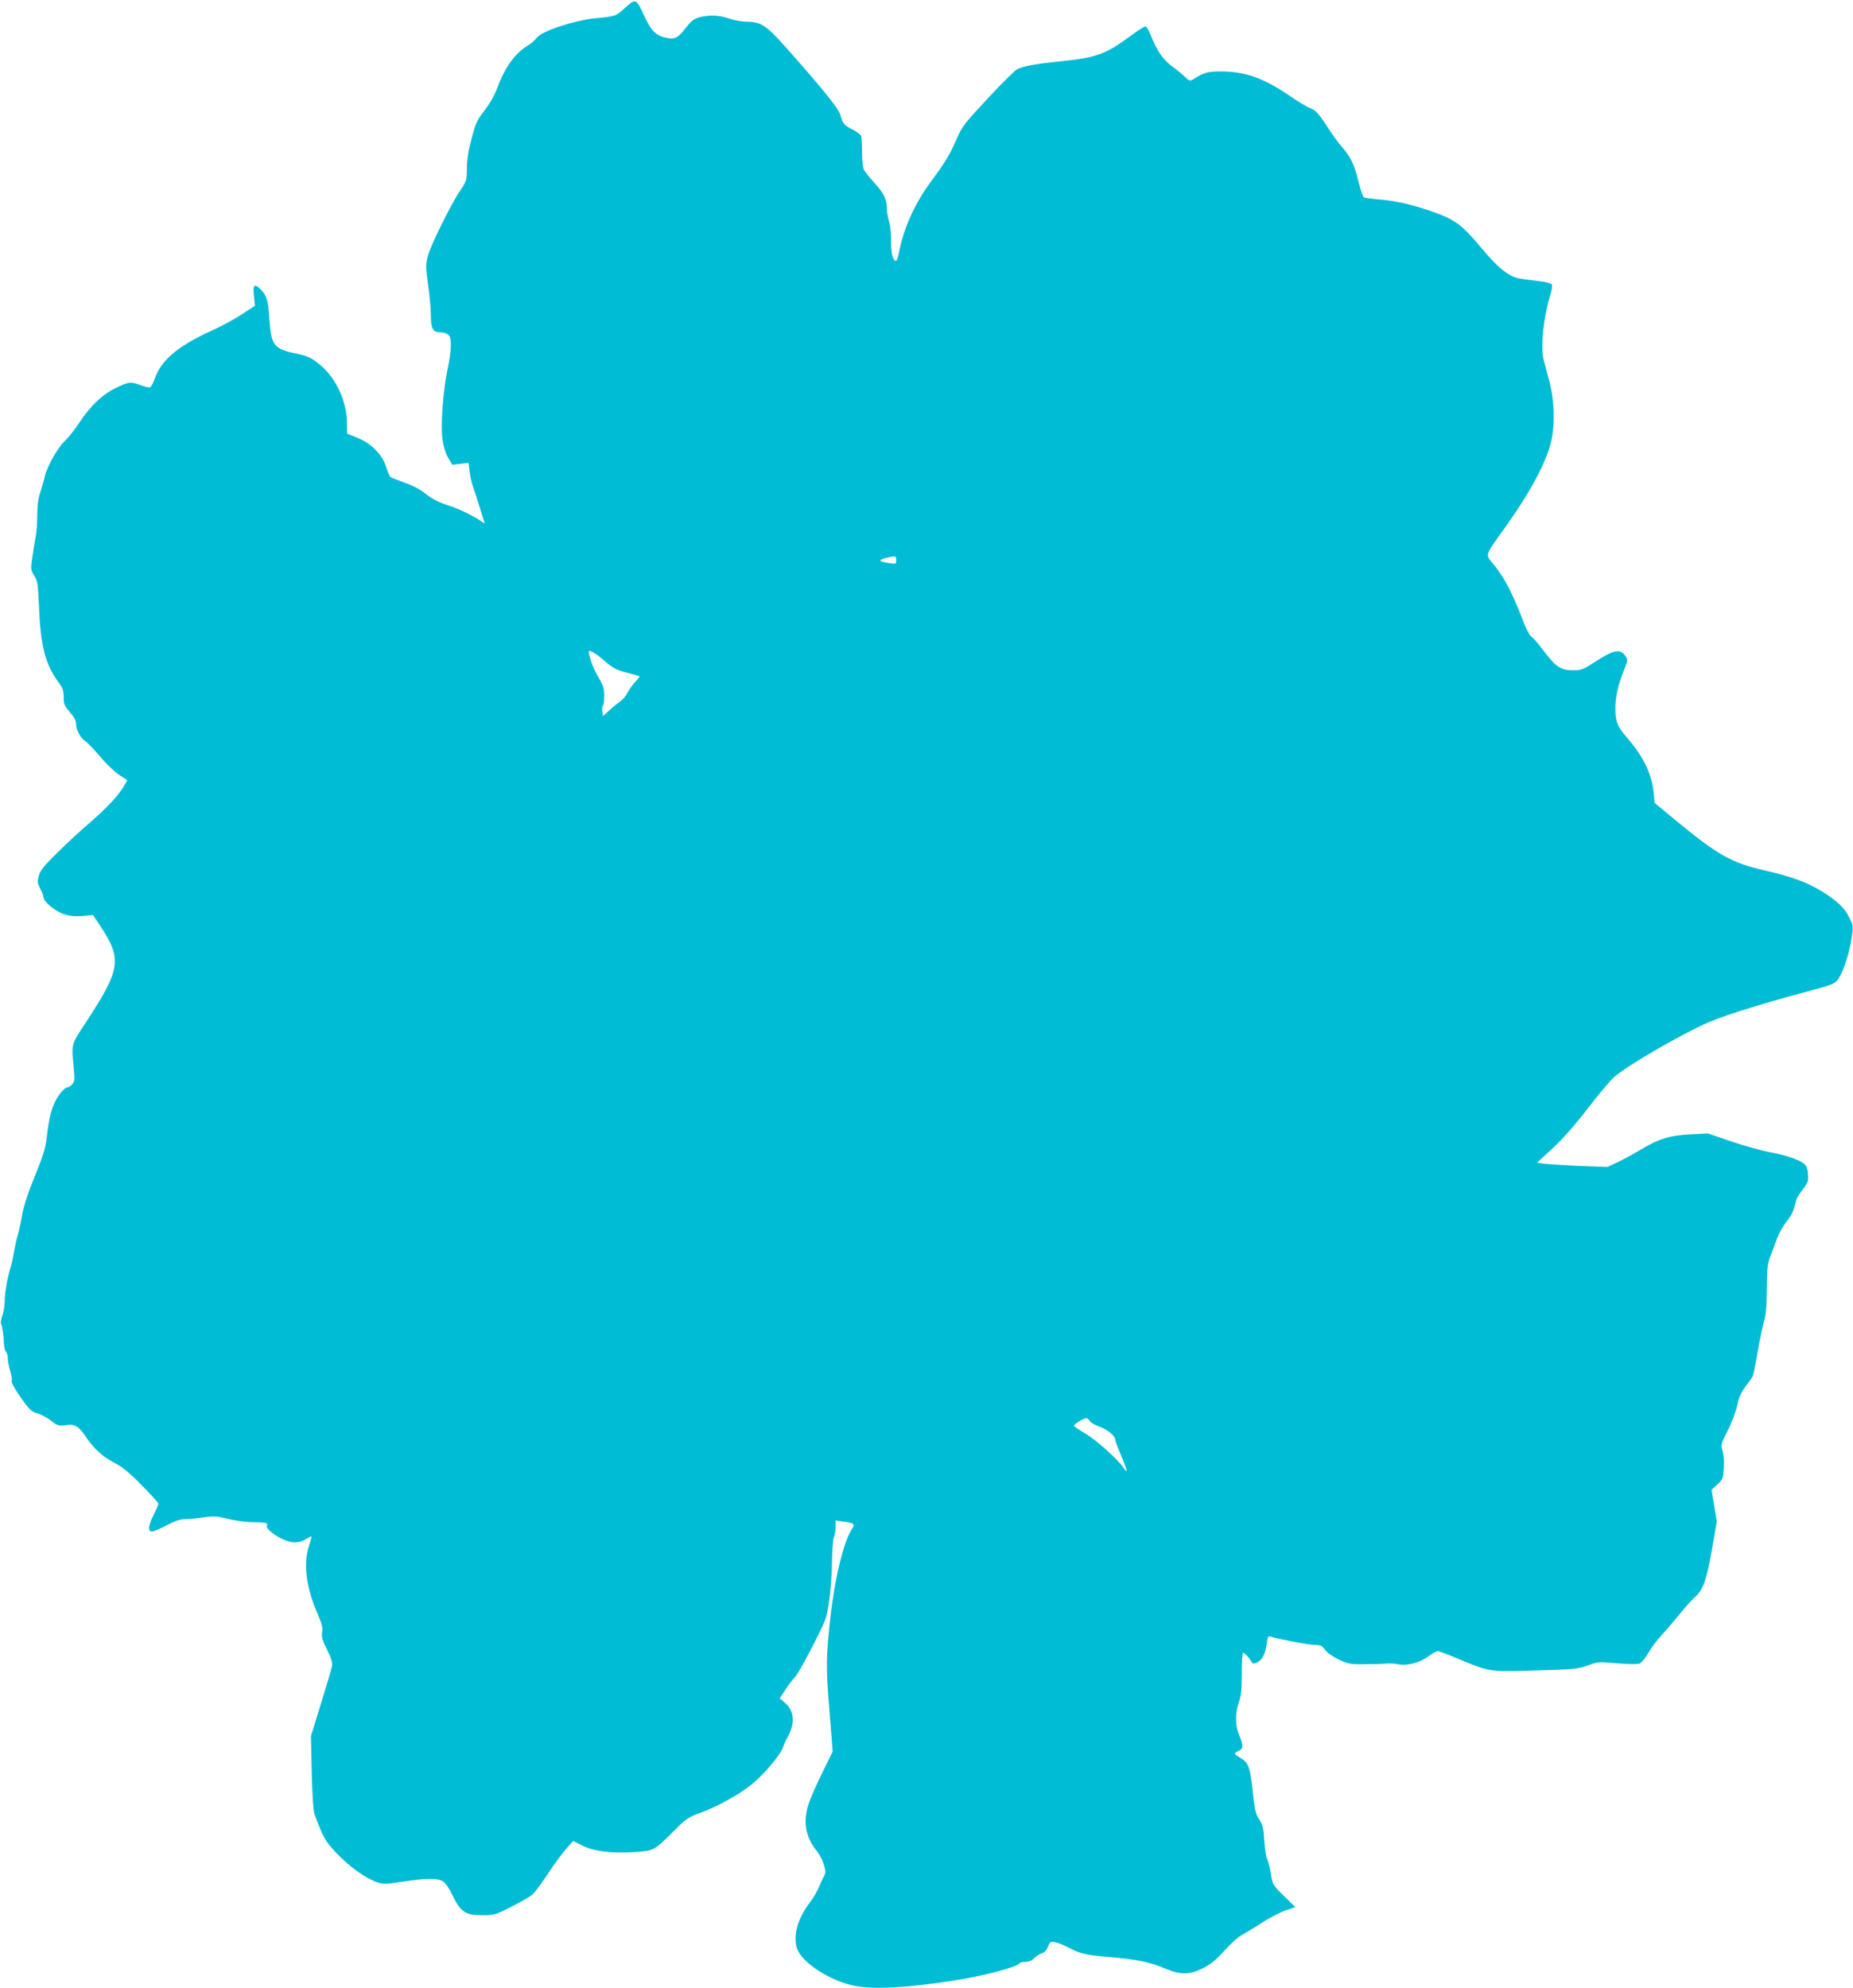 <?xml version="1.0" standalone="no"?>
<!DOCTYPE svg PUBLIC "-//W3C//DTD SVG 20010904//EN"
 "http://www.w3.org/TR/2001/REC-SVG-20010904/DTD/svg10.dtd">
<svg version="1.0" xmlns="http://www.w3.org/2000/svg"
 width="1193pt" height="1280pt" viewBox="0 0 1193 1280"
 preserveAspectRatio="xMidYMid meet">
<g transform="translate(0,1280) scale(0.1,-0.1)"
fill="#00bcd4" stroke="none">
<path d="M4026 12751 c-61 -56 -61 -56 -196 -69 -136 -14 -343 -83 -373 -124
-12 -16 -38 -39 -57 -50 -82 -49 -148 -139 -196 -268 -21 -56 -51 -108 -86
-153 -47 -61 -56 -80 -82 -180 -21 -77 -30 -137 -30 -192 -1 -77 -3 -82 -42
-140 -59 -86 -192 -355 -210 -425 -14 -54 -13 -71 2 -182 10 -68 18 -158 18
-201 1 -86 14 -107 66 -107 14 0 35 -6 45 -14 25 -18 24 -94 -5 -231 -28 -134
-44 -357 -31 -446 6 -43 20 -87 36 -116 l27 -45 53 6 52 6 6 -53 c3 -28 13
-72 21 -97 9 -25 28 -81 41 -125 13 -44 27 -89 31 -99 7 -19 7 -19 -22 1 -43
31 -142 78 -204 98 -74 24 -106 41 -163 86 -28 22 -80 48 -125 63 -42 15 -82
30 -87 34 -6 4 -19 34 -29 66 -25 80 -96 152 -186 188 l-65 26 -1 73 c-2 133
-68 279 -165 363 -59 51 -88 65 -172 82 -132 28 -151 53 -162 212 -8 125 -17
157 -52 194 -45 47 -56 38 -48 -36 l6 -65 -86 -56 c-48 -31 -127 -74 -176 -96
-233 -105 -342 -196 -384 -321 -9 -25 -22 -48 -28 -51 -7 -3 -31 2 -52 10 -73
27 -82 27 -160 -10 -94 -45 -169 -115 -243 -226 -31 -47 -73 -100 -92 -117
-45 -41 -116 -164 -131 -229 -6 -27 -20 -75 -30 -106 -13 -38 -19 -84 -19
-142 0 -47 -4 -108 -9 -134 -5 -26 -15 -87 -22 -135 -12 -84 -11 -87 12 -125
21 -34 24 -53 30 -198 10 -251 40 -371 124 -485 29 -40 35 -56 35 -98 0 -45 5
-56 40 -97 29 -33 40 -55 40 -78 0 -37 30 -91 60 -109 12 -7 54 -52 95 -99 40
-48 96 -101 124 -119 l51 -33 -23 -39 c-32 -57 -114 -145 -222 -237 -52 -45
-144 -129 -204 -189 -89 -87 -111 -115 -121 -150 -10 -38 -9 -48 9 -83 12 -22
21 -47 21 -56 0 -27 75 -90 131 -108 38 -13 70 -16 120 -12 l68 6 45 -68 c144
-216 134 -280 -93 -626 -94 -143 -91 -130 -76 -293 7 -72 6 -85 -10 -102 -10
-11 -23 -20 -30 -20 -19 0 -63 -52 -84 -100 -25 -57 -38 -114 -50 -223 -8 -69
-23 -117 -76 -247 -42 -102 -72 -193 -81 -243 -7 -45 -20 -104 -28 -132 -8
-27 -20 -79 -26 -115 -6 -36 -17 -85 -25 -110 -20 -68 -35 -161 -35 -212 0
-25 -7 -65 -15 -88 -8 -23 -12 -46 -9 -51 8 -13 16 -69 19 -122 1 -26 7 -53
13 -59 7 -7 12 -26 12 -42 0 -17 7 -53 15 -80 8 -28 13 -57 10 -66 -3 -10 20
-52 58 -106 55 -79 68 -91 107 -103 25 -7 65 -29 90 -48 41 -32 49 -34 94 -28
61 8 82 -5 135 -84 50 -73 108 -124 186 -163 43 -22 91 -61 167 -140 60 -60
108 -113 108 -119 0 -5 -13 -36 -30 -69 -35 -69 -39 -110 -12 -110 10 0 53 18
95 40 54 29 88 40 119 40 24 0 77 5 118 11 67 10 84 9 162 -10 52 -13 119 -21
167 -21 69 0 90 -6 79 -22 -8 -13 32 -50 80 -76 70 -38 122 -41 171 -11 18 11
35 19 36 17 2 -2 -5 -28 -15 -58 -39 -113 -19 -273 55 -440 27 -64 34 -89 29
-118 -5 -30 1 -51 31 -111 26 -52 36 -82 33 -105 -3 -17 -35 -126 -71 -242
l-65 -211 5 -234 c4 -150 10 -247 18 -269 53 -145 69 -175 143 -252 83 -87
186 -160 258 -185 43 -15 55 -14 168 3 155 24 224 24 259 1 16 -10 41 -48 62
-92 50 -104 82 -125 190 -125 78 0 84 2 190 56 61 31 121 66 134 78 13 11 58
72 100 135 41 63 95 135 119 162 l42 47 58 -29 c74 -37 180 -51 327 -43 135 8
134 8 260 133 83 83 96 92 174 120 107 39 251 118 329 182 78 62 188 193 203
239 6 19 20 50 30 67 49 87 44 168 -16 219 l-35 31 36 54 c19 30 48 68 64 84
24 25 160 283 192 365 22 55 42 223 44 360 1 81 6 157 13 173 6 16 11 46 11
68 l0 40 53 -7 c65 -8 73 -15 53 -46 -55 -83 -112 -320 -140 -573 -28 -258
-29 -317 -6 -596 l21 -265 -69 -141 c-38 -77 -77 -167 -87 -199 -36 -113 -19
-211 54 -301 17 -21 37 -60 45 -87 13 -43 13 -53 1 -75 -8 -14 -23 -47 -34
-73 -10 -25 -37 -71 -60 -100 -74 -99 -104 -202 -82 -285 25 -94 218 -220 381
-249 125 -23 335 -11 640 37 186 29 401 86 415 110 4 5 21 9 39 9 21 0 40 8
55 24 13 13 34 27 48 31 16 4 30 18 39 41 14 33 18 36 47 30 18 -3 57 -19 88
-35 76 -40 111 -48 269 -61 169 -15 251 -31 348 -72 103 -43 157 -43 245 0 51
25 84 52 139 113 40 44 89 89 109 99 20 11 79 46 130 79 51 34 121 70 156 82
l63 21 -73 71 c-73 72 -73 72 -85 146 -7 40 -18 83 -25 95 -6 11 -14 64 -17
116 -5 81 -10 101 -32 135 -22 32 -29 60 -38 140 -22 208 -28 225 -92 263 -34
20 -35 26 -3 40 31 14 31 35 4 99 -27 62 -28 143 -3 213 15 44 19 82 19 188 0
72 3 132 8 132 9 0 39 -31 53 -56 9 -16 15 -17 37 -7 33 15 54 56 63 122 5 43
10 51 23 45 34 -13 248 -54 288 -54 35 0 45 -5 64 -31 13 -19 49 -44 88 -63
61 -28 74 -31 166 -30 55 0 118 2 140 4 22 2 56 0 76 -4 56 -12 142 10 194 50
25 19 52 34 61 34 9 0 68 -22 132 -49 195 -82 203 -84 445 -77 310 9 326 10
394 36 60 22 68 22 185 12 68 -6 131 -6 144 -2 12 5 37 35 55 67 18 32 58 85
88 118 31 33 85 96 120 140 36 44 77 89 91 101 54 46 77 109 111 304 l32 185
-17 102 -17 102 38 34 c35 33 37 38 41 107 3 43 -1 88 -8 111 -12 36 -11 42
34 131 26 51 53 124 61 161 10 50 24 82 52 120 22 29 43 58 47 65 4 6 18 75
31 153 13 77 32 166 41 197 13 42 18 98 19 212 1 136 4 162 24 215 13 33 32
85 43 115 11 30 37 76 58 103 36 45 50 75 64 138 3 15 22 46 41 69 19 23 35
52 36 63 2 38 -3 71 -13 90 -15 30 -104 64 -222 87 -61 11 -178 43 -260 72
l-151 51 -110 -6 c-133 -6 -205 -28 -321 -98 -45 -27 -112 -63 -149 -81 l-67
-31 -182 7 c-99 4 -201 11 -225 14 l-45 7 103 95 c66 62 143 149 221 251 66
86 141 176 168 201 80 75 474 302 637 367 110 44 346 117 586 181 198 53 205
56 229 95 31 50 68 166 81 255 11 78 11 81 -16 135 -29 60 -80 108 -176 167
-96 58 -192 94 -359 132 -226 52 -307 98 -593 334 l-124 103 -6 63 c-11 119
-65 233 -167 351 -67 77 -80 109 -80 193 0 75 17 152 56 249 24 60 25 65 10
88 -34 51 -76 43 -200 -38 -74 -48 -84 -52 -141 -52 -77 0 -112 24 -191 131
-30 40 -63 78 -73 84 -11 6 -33 45 -51 92 -71 189 -125 291 -199 381 -49 59
-53 47 79 231 159 222 264 417 296 551 26 109 22 267 -11 390 -15 55 -31 118
-37 140 -21 83 0 280 46 426 8 25 11 52 6 58 -4 8 -45 17 -96 23 -49 5 -105
13 -125 18 -64 17 -130 72 -224 185 -135 161 -173 190 -330 245 -125 44 -235
68 -336 76 -48 4 -92 10 -98 13 -6 4 -22 50 -35 103 -28 112 -50 157 -103 218
-22 25 -65 83 -95 130 -59 91 -80 114 -116 125 -12 3 -71 39 -130 79 -171 116
-287 156 -446 156 -81 0 -107 -8 -173 -50 -21 -13 -25 -12 -55 16 -18 17 -55
48 -83 68 -58 44 -95 97 -132 189 -14 37 -32 67 -39 67 -7 0 -48 -26 -91 -58
-163 -121 -223 -143 -448 -166 -173 -18 -245 -31 -287 -52 -15 -8 -100 -93
-190 -189 -149 -160 -165 -181 -198 -258 -43 -100 -76 -154 -164 -273 -105
-141 -176 -298 -207 -453 -6 -33 -15 -61 -20 -61 -20 0 -33 50 -32 125 1 45
-4 102 -13 129 -8 27 -14 63 -14 80 0 60 -20 104 -79 167 -32 35 -63 74 -69
86 -7 12 -12 62 -12 112 0 49 -3 97 -6 106 -4 9 -28 27 -53 40 -56 28 -64 37
-80 93 -12 44 -112 168 -355 441 -123 138 -157 160 -247 161 -31 0 -82 9 -114
20 -66 23 -125 25 -191 9 -37 -10 -52 -22 -90 -70 -51 -67 -75 -77 -139 -59
-57 16 -86 48 -129 141 -50 109 -53 110 -120 50z m1744 -3557 c0 -26 -1 -26
-47 -19 -69 10 -72 21 -11 35 53 13 58 11 58 -16z m-1947 -596 c12 -6 42 -29
67 -51 56 -49 79 -61 159 -81 36 -9 66 -18 68 -20 2 -2 -10 -18 -27 -36 -18
-19 -40 -50 -50 -70 -10 -20 -31 -45 -46 -55 -15 -10 -46 -35 -69 -57 l-43
-38 -4 30 c-3 17 -1 33 4 36 4 3 8 31 8 63 0 49 -6 68 -35 117 -20 33 -42 81
-50 108 -22 72 -21 75 18 54z m3194 -4947 c6 -10 33 -26 59 -35 52 -17 104
-60 104 -85 1 -9 18 -56 40 -106 38 -90 44 -121 13 -74 -33 51 -178 181 -244
219 -37 22 -71 45 -74 50 -5 9 59 49 80 50 6 0 15 -8 22 -19z"/>
</g>
</svg>
